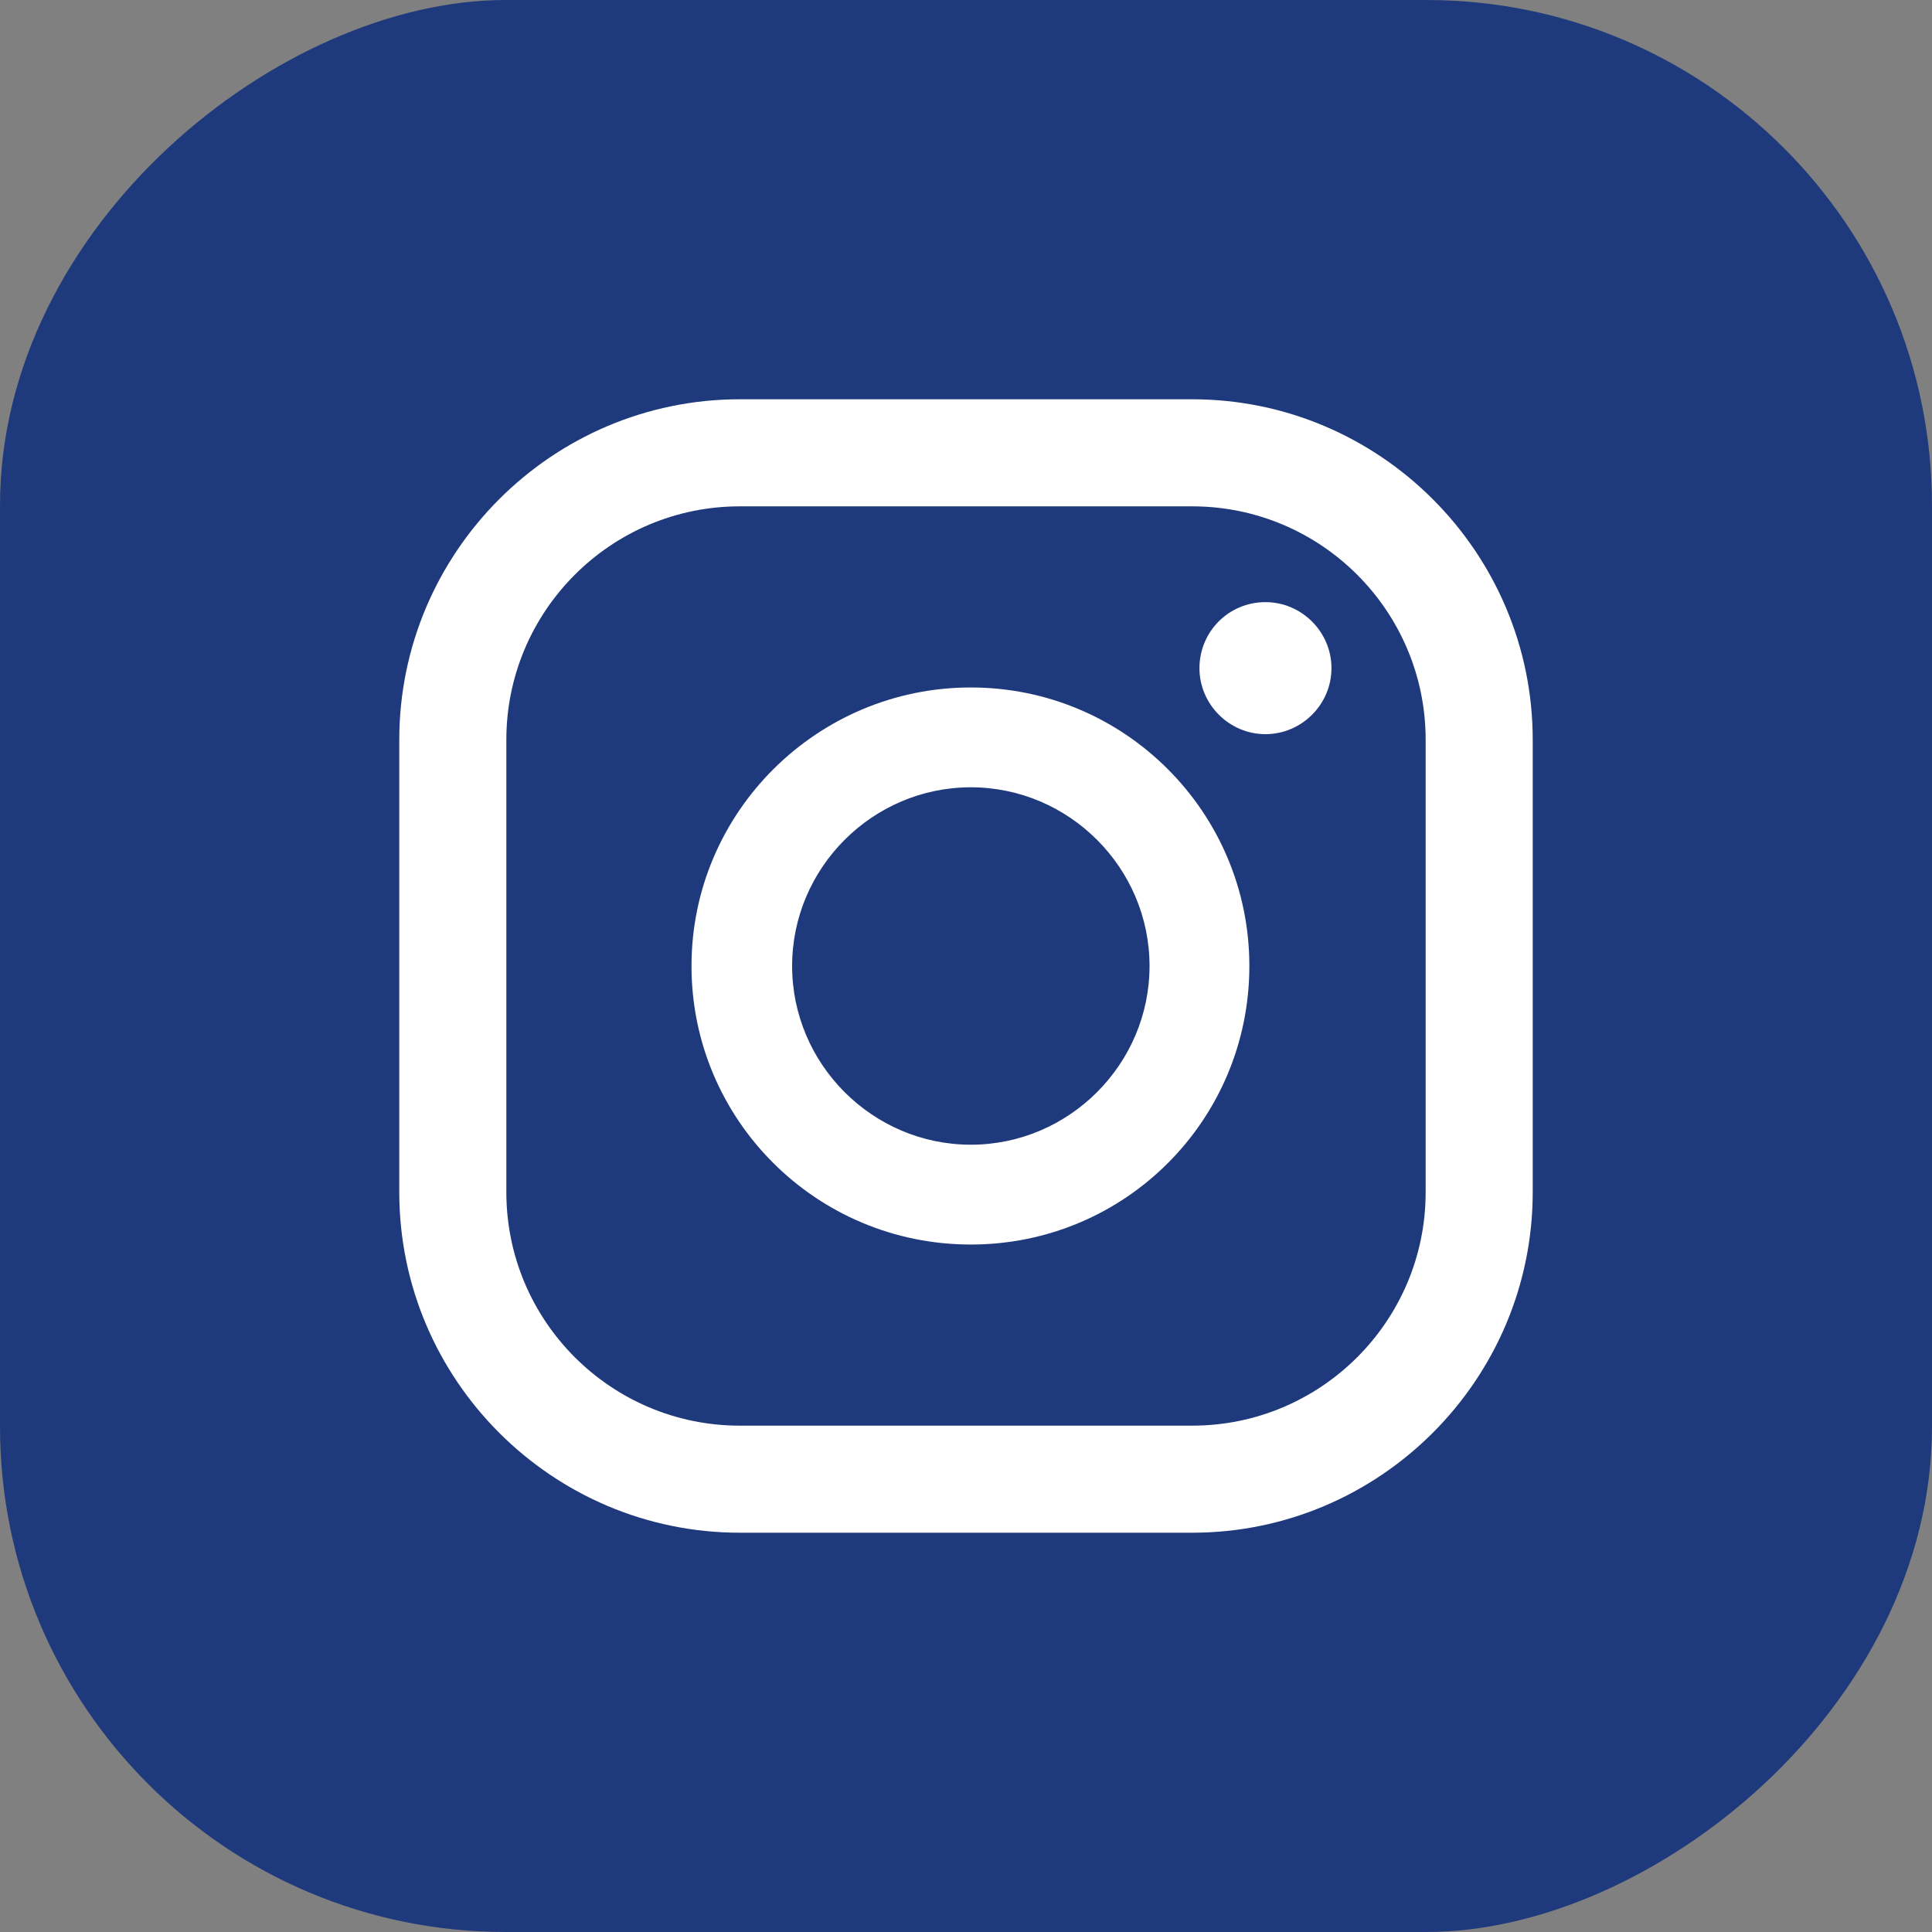 <?xml version="1.0" encoding="UTF-8"?>
<svg id="image" xmlns="http://www.w3.org/2000/svg" width="24" height="24" viewBox="0 0 24 24">
  <rect x="0" y="0" width="24" height="24" fill="#808080" stroke="none"/>
  <defs>
    <style>
      .cls-1 {
        fill: #1f3a7c;
      }

      .cls-2 {
        fill: #fff;
      }
    </style>
  </defs>
  <rect class="cls-1" x="0" y="0" width="24" height="24" rx="6.28" ry="6.28" transform="translate(24) rotate(90)"/>
  <g>
    <path class="cls-2" d="M15.72,7.48c-.46,0-.82.37-.82.82s.37.82.82.82.82-.37.82-.82-.37-.82-.82-.82Z"/>
    <path class="cls-2" d="M12.06,8.54c-1.91,0-3.47,1.55-3.47,3.46s1.55,3.46,3.47,3.46,3.46-1.55,3.46-3.46-1.55-3.46-3.46-3.46ZM12.06,14.22c-1.22,0-2.22-1-2.22-2.22s1-2.22,2.22-2.22,2.22,1,2.22,2.22-1,2.22-2.22,2.22Z"/>
    <path class="cls-2" d="M14.81,19.04h-5.62c-2.33,0-4.23-1.9-4.23-4.23v-5.62c0-2.33,1.9-4.23,4.23-4.23h5.62c2.33,0,4.23,1.9,4.23,4.23v5.62c0,2.33-1.9,4.23-4.23,4.23ZM9.19,6.29c-1.6,0-2.9,1.3-2.9,2.9v5.62c0,1.6,1.3,2.9,2.9,2.9h5.62c1.6,0,2.9-1.3,2.9-2.9v-5.62c0-1.6-1.3-2.9-2.9-2.9h-5.62Z"/>
  </g>
</svg>